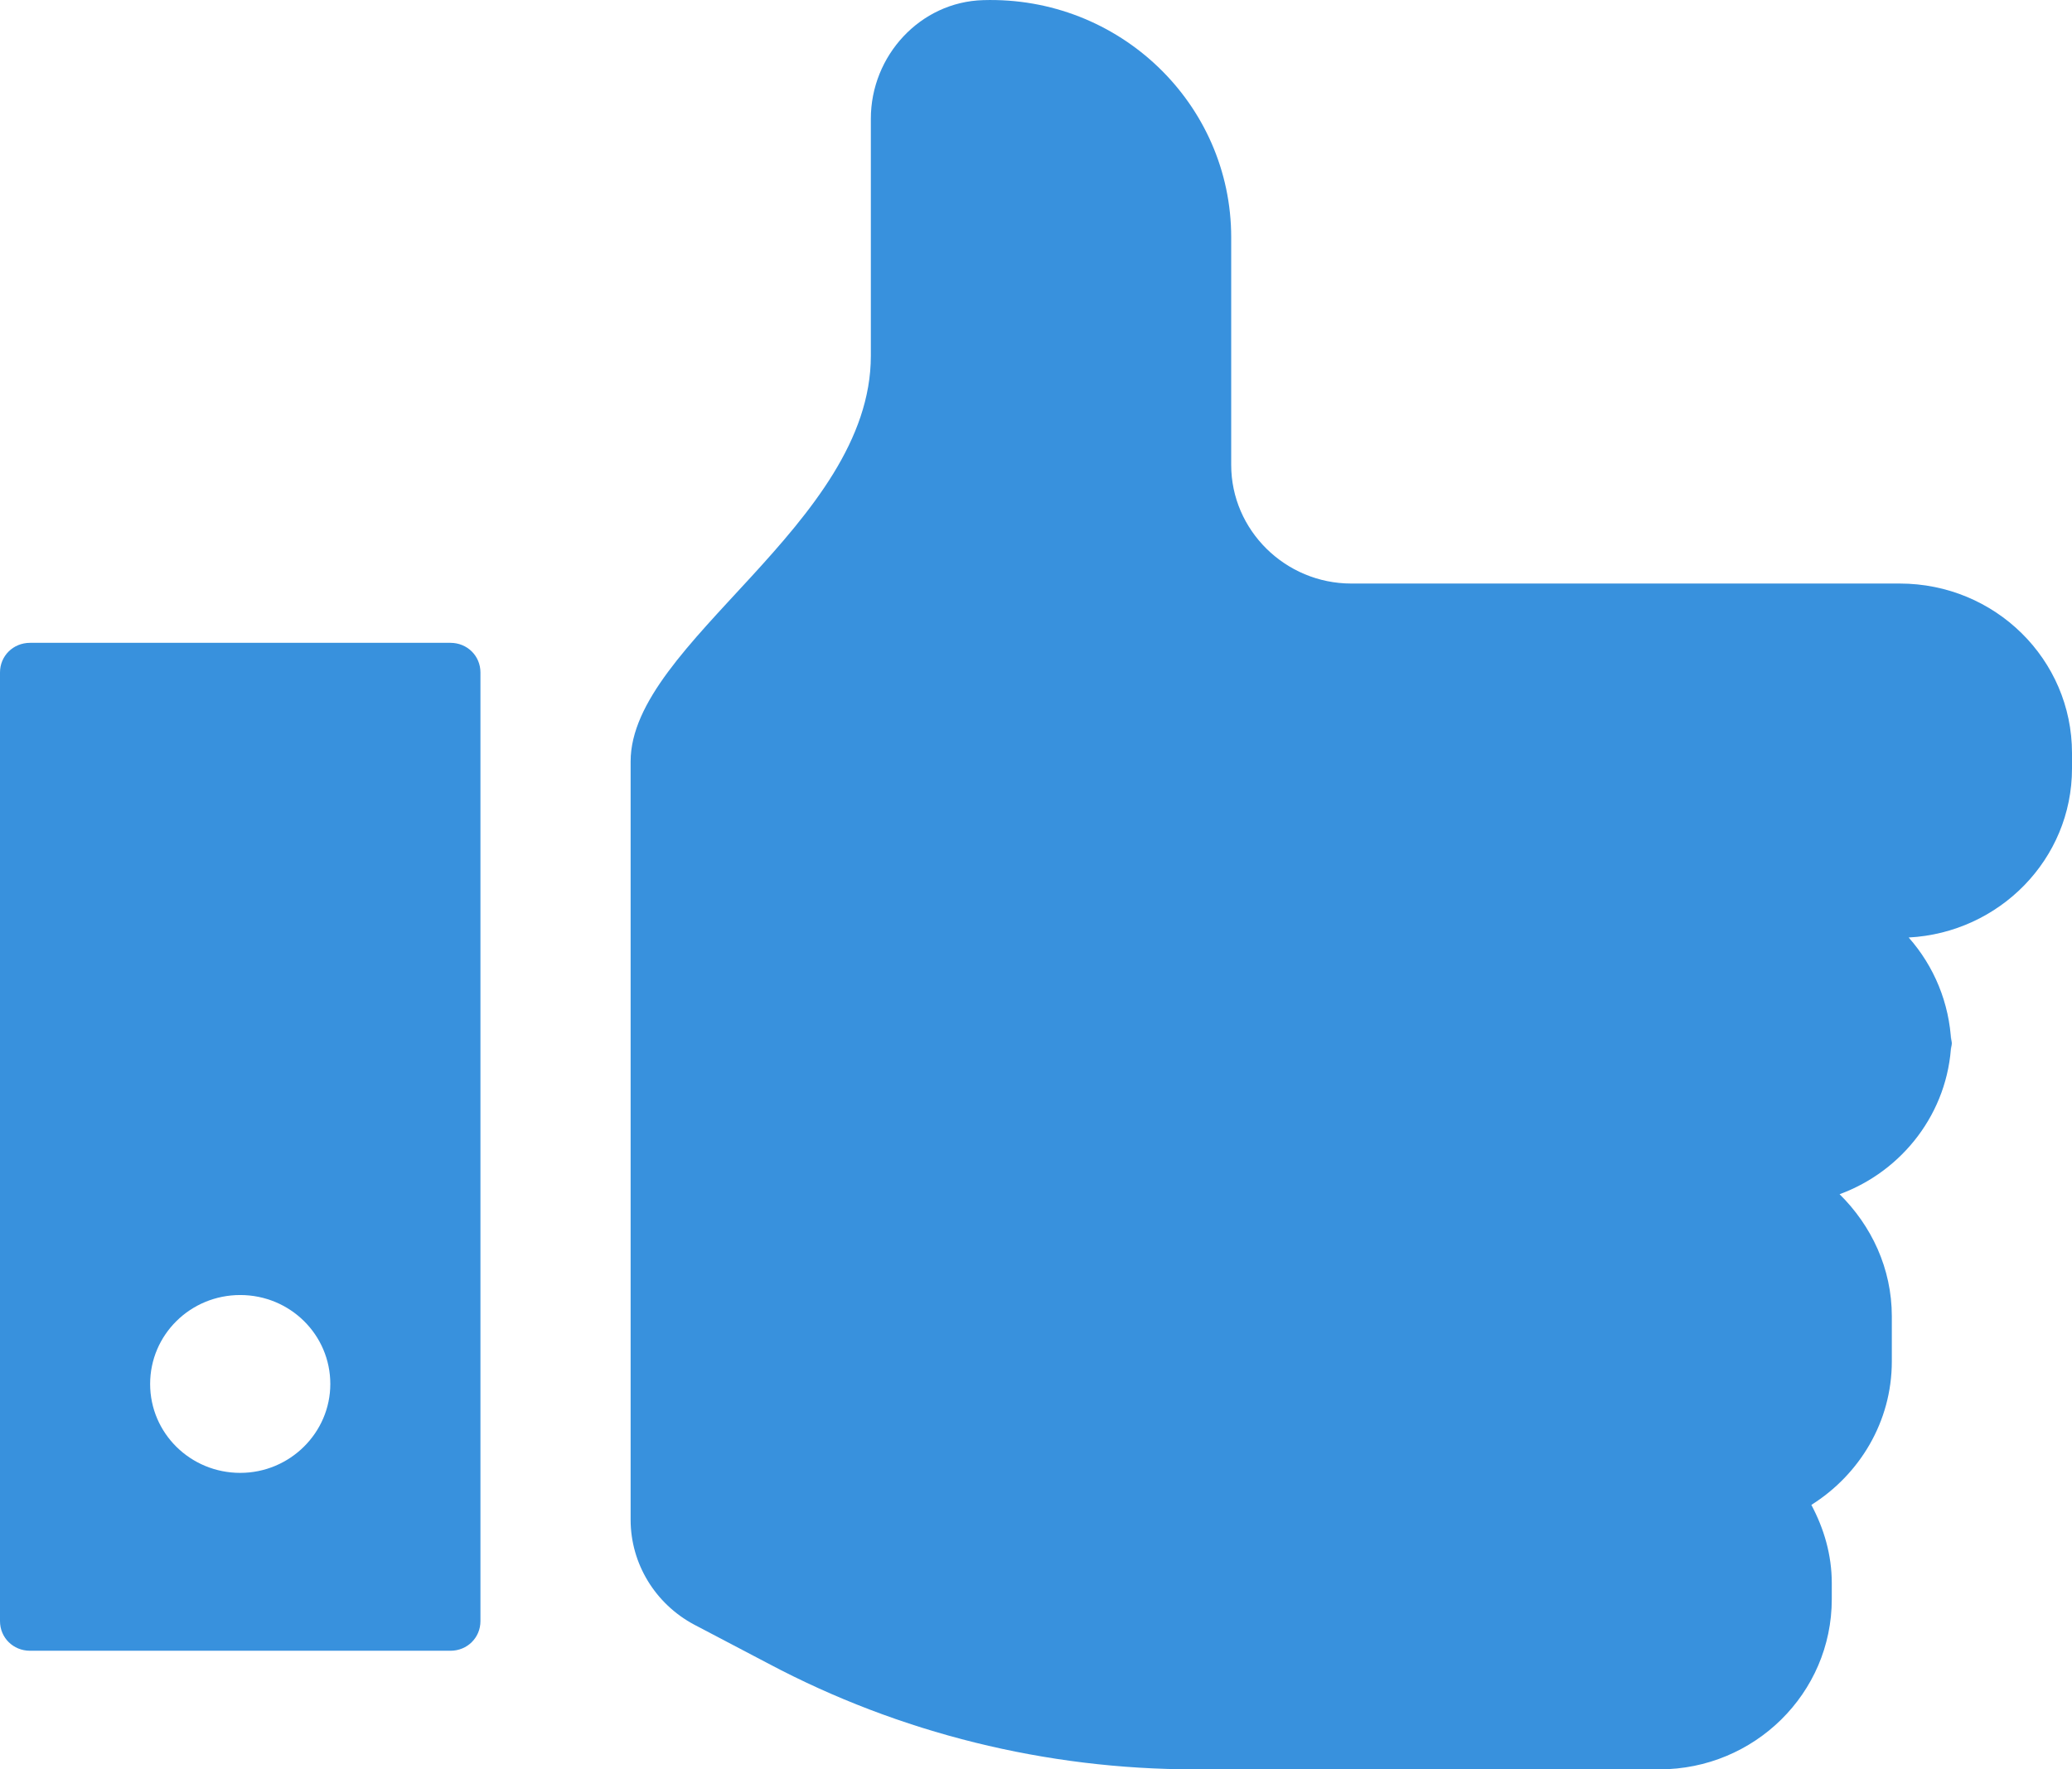 <svg width="48" height="41" viewBox="0 0 48 41" fill="none" xmlns="http://www.w3.org/2000/svg">
<path d="M45.217 24.005C45.217 24.06 45.203 24.128 45.203 24.183C45.203 24.238 45.217 24.28 45.217 24.334V24.005ZM44.007 13.522H31.304C29.774 13.522 28.522 12.285 28.522 10.774V5.498C28.522 2.407 25.934 -0.093 22.776 0.003C21.315 0.044 20.174 1.294 20.174 2.75V8.246C20.174 12.148 14.609 14.896 14.609 17.644V35.216C14.609 36.233 15.179 37.167 16.084 37.648C16.584 37.909 17.183 38.225 17.809 38.554C20.842 40.162 24.236 41 27.673 41H38.442C40.64 41 42.435 39.241 42.435 37.057V36.686C42.435 36.026 42.254 35.422 41.962 34.872C43.075 34.172 43.826 32.949 43.826 31.547V30.503C43.826 29.39 43.353 28.401 42.616 27.673C44.077 27.137 45.134 25.777 45.203 24.17C45.162 23.235 44.8 22.384 44.216 21.724C46.316 21.614 48 19.911 48 17.808V17.451C48 15.28 46.219 13.522 44.007 13.522Z" fill="#3891DD"/>
<path d="M10.435 14.896H0.696C0.306 14.896 0 15.198 0 15.583V37.565C0 37.95 0.306 38.252 0.696 38.252H10.435C10.824 38.252 11.13 37.95 11.13 37.565V15.583C11.13 15.198 10.824 14.896 10.435 14.896ZM5.565 34.13C4.41 34.13 3.478 33.21 3.478 32.07C3.478 30.929 4.41 30.009 5.565 30.009C6.72 30.009 7.652 30.929 7.652 32.07C7.652 33.196 6.72 34.13 5.565 34.13Z" fill="#3891DD"/>
</svg>
